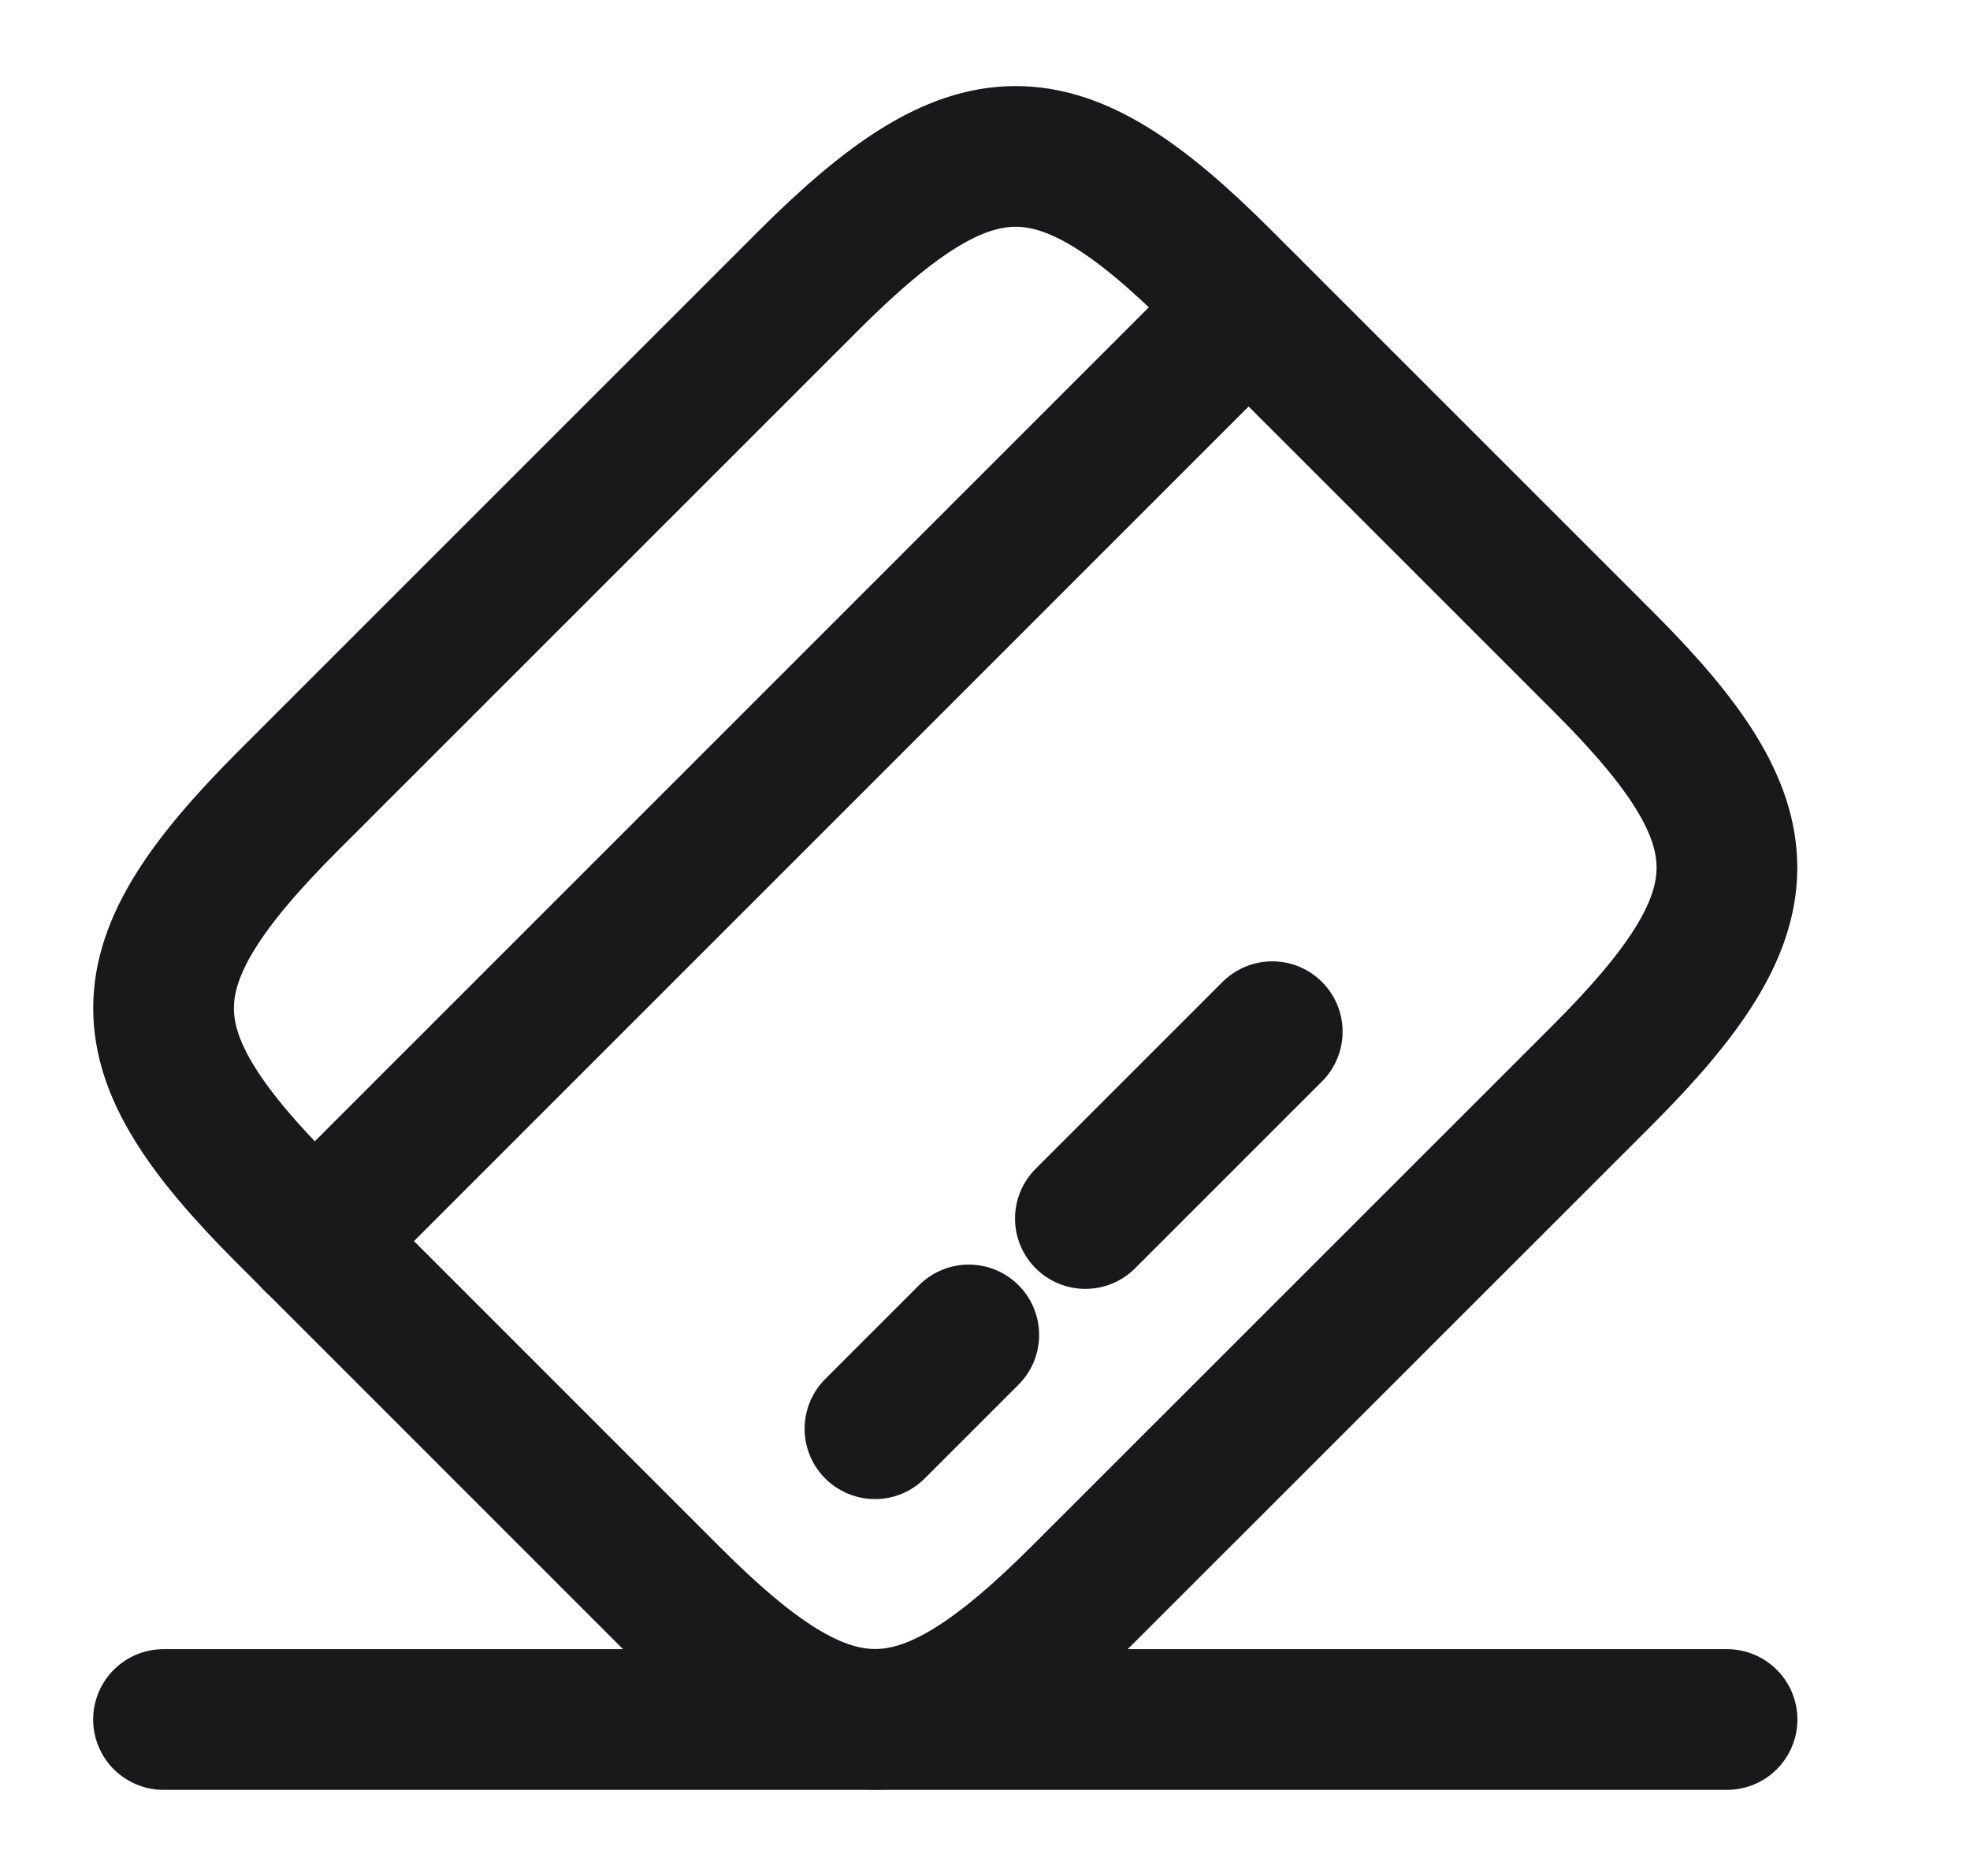 <svg width="21" height="20" viewBox="0 0 21 20" fill="none" xmlns="http://www.w3.org/2000/svg">
<path d="M3.351 13.233L13.309 3.274" stroke="#19191B" stroke-width="1.5" stroke-miterlimit="10" stroke-linecap="round" stroke-linejoin="round"/>
<path d="M9.327 15.232L10.327 14.232" stroke="#19191B" stroke-width="1.5" stroke-miterlimit="10" stroke-linecap="round" stroke-linejoin="round"/>
<path d="M11.57 12.991L13.562 10.999" stroke="#19191B" stroke-width="1.5" stroke-miterlimit="10" stroke-linecap="round" stroke-linejoin="round"/>
<path d="M3.078 8.532L8.611 2.999C10.378 1.232 11.261 1.224 13.011 2.974L17.103 7.066C18.853 8.816 18.844 9.699 17.078 11.466L11.544 16.999C9.778 18.766 8.894 18.774 7.144 17.024L3.053 12.932C1.303 11.182 1.303 10.307 3.078 8.532Z" stroke="#19191B" stroke-width="1.5" stroke-linecap="round" stroke-linejoin="round"/>
<path d="M1.743 18.332H18.41" stroke="#19191B" stroke-width="1.5" stroke-linecap="round" stroke-linejoin="round"/>
</svg>
